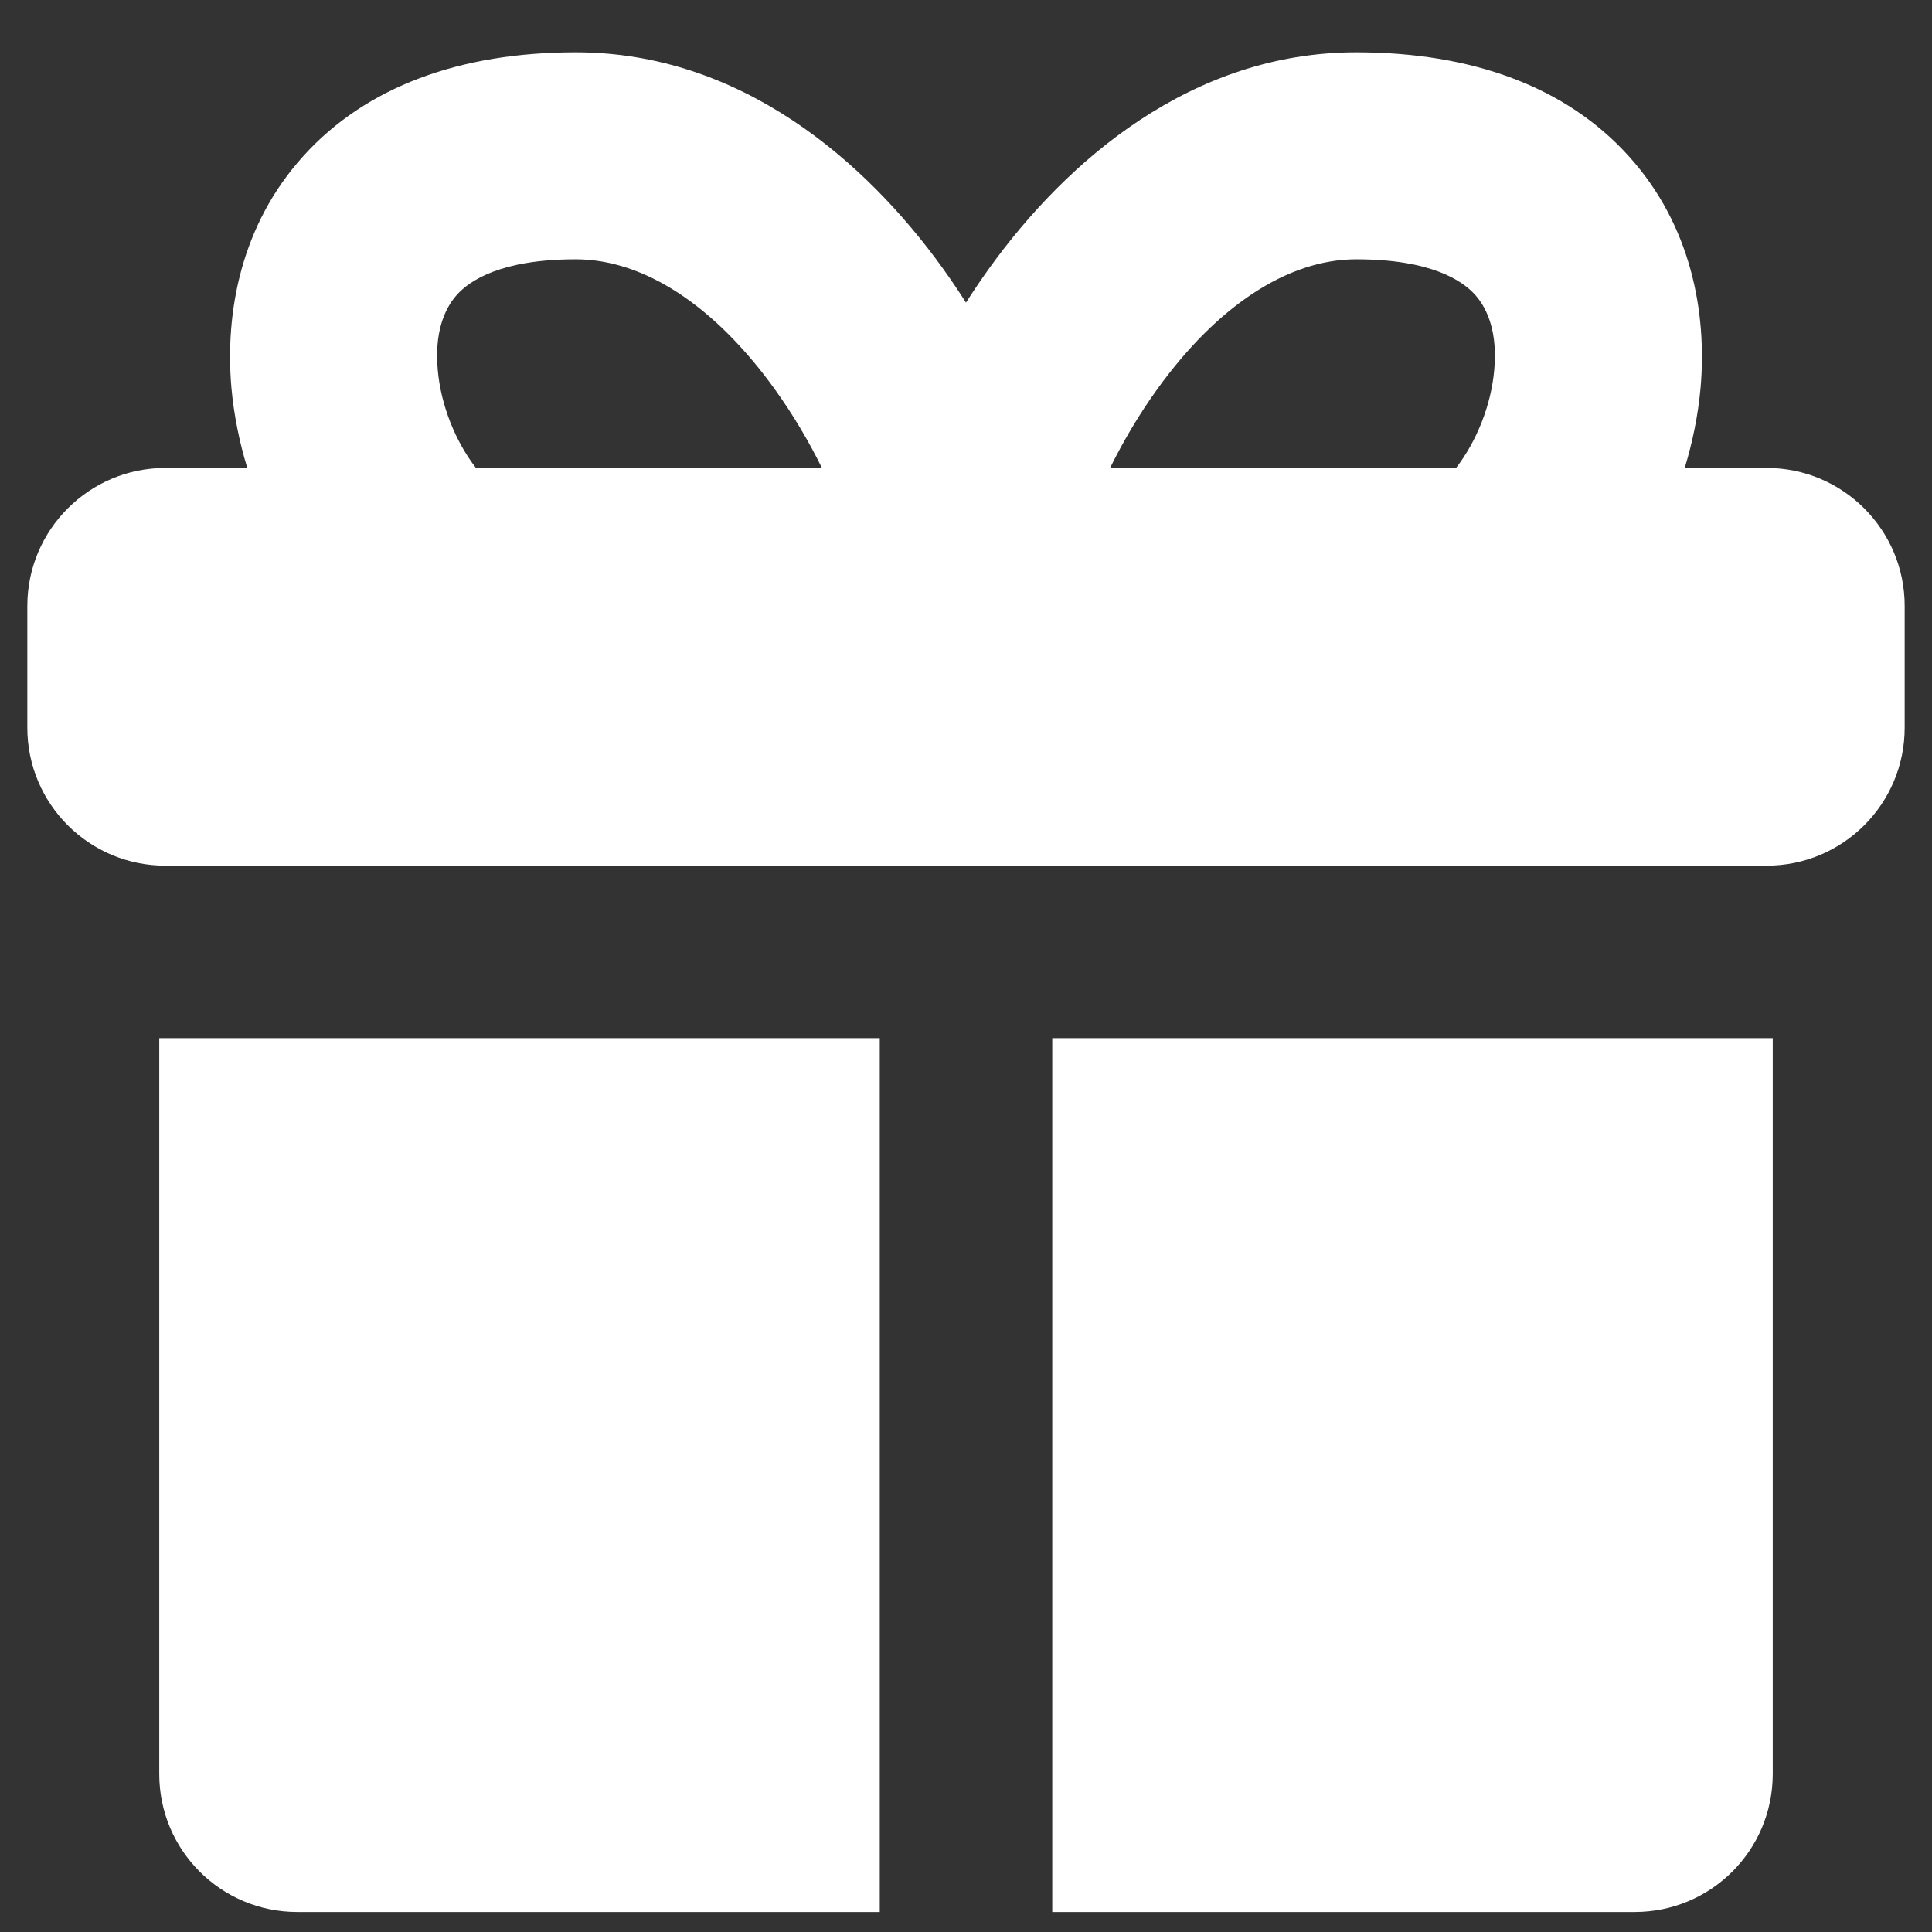 <?xml version="1.0" encoding="UTF-8"?> <svg xmlns="http://www.w3.org/2000/svg" width="14" height="14" viewBox="0 0 14 14" fill="none"><rect x="0" y="0" width="14" height="14" fill="#333333" stroke="none"/><path fill-rule="evenodd" clip-rule="evenodd" d="M5.956 3.391H3.449C3.302 3.202 3.194 2.937 3.172 2.679C3.149 2.423 3.213 2.245 3.311 2.136C3.402 2.035 3.627 1.879 4.172 1.879C4.669 1.879 5.18 2.218 5.614 2.82C5.751 3.01 5.864 3.205 5.956 3.391ZM1.677 2.811C1.695 3.007 1.734 3.202 1.792 3.391H1.198C0.646 3.391 0.198 3.839 0.198 4.391V5.273C0.198 5.826 0.646 6.273 1.198 6.273H12.802C13.354 6.273 13.802 5.826 13.802 5.273V4.391C13.802 3.839 13.354 3.391 12.802 3.391H12.208C12.266 3.202 12.305 3.007 12.323 2.811C12.371 2.259 12.252 1.629 11.803 1.132C11.348 0.627 10.664 0.379 9.828 0.379C8.629 0.379 7.725 1.171 7.169 1.943C7.111 2.024 7.054 2.108 7 2.193C6.946 2.108 6.889 2.024 6.831 1.943C6.275 1.171 5.371 0.379 4.172 0.379C3.336 0.379 2.652 0.627 2.197 1.132C1.748 1.629 1.629 2.259 1.677 2.811ZM8.044 3.391H10.551C10.698 3.202 10.806 2.937 10.828 2.679C10.851 2.423 10.787 2.245 10.689 2.136C10.598 2.035 10.373 1.879 9.828 1.879C9.331 1.879 8.82 2.218 8.386 2.82C8.249 3.01 8.136 3.205 8.044 3.391ZM1.198 7.523H6.375V13.855H2.154C1.601 13.855 1.154 13.408 1.154 12.855V7.523C1.168 7.523 1.183 7.523 1.198 7.523ZM11.846 13.855H7.625V7.523H12.802C12.817 7.523 12.831 7.523 12.846 7.523V12.855C12.846 13.408 12.399 13.855 11.846 13.855Z" fill="white"></path></svg> 